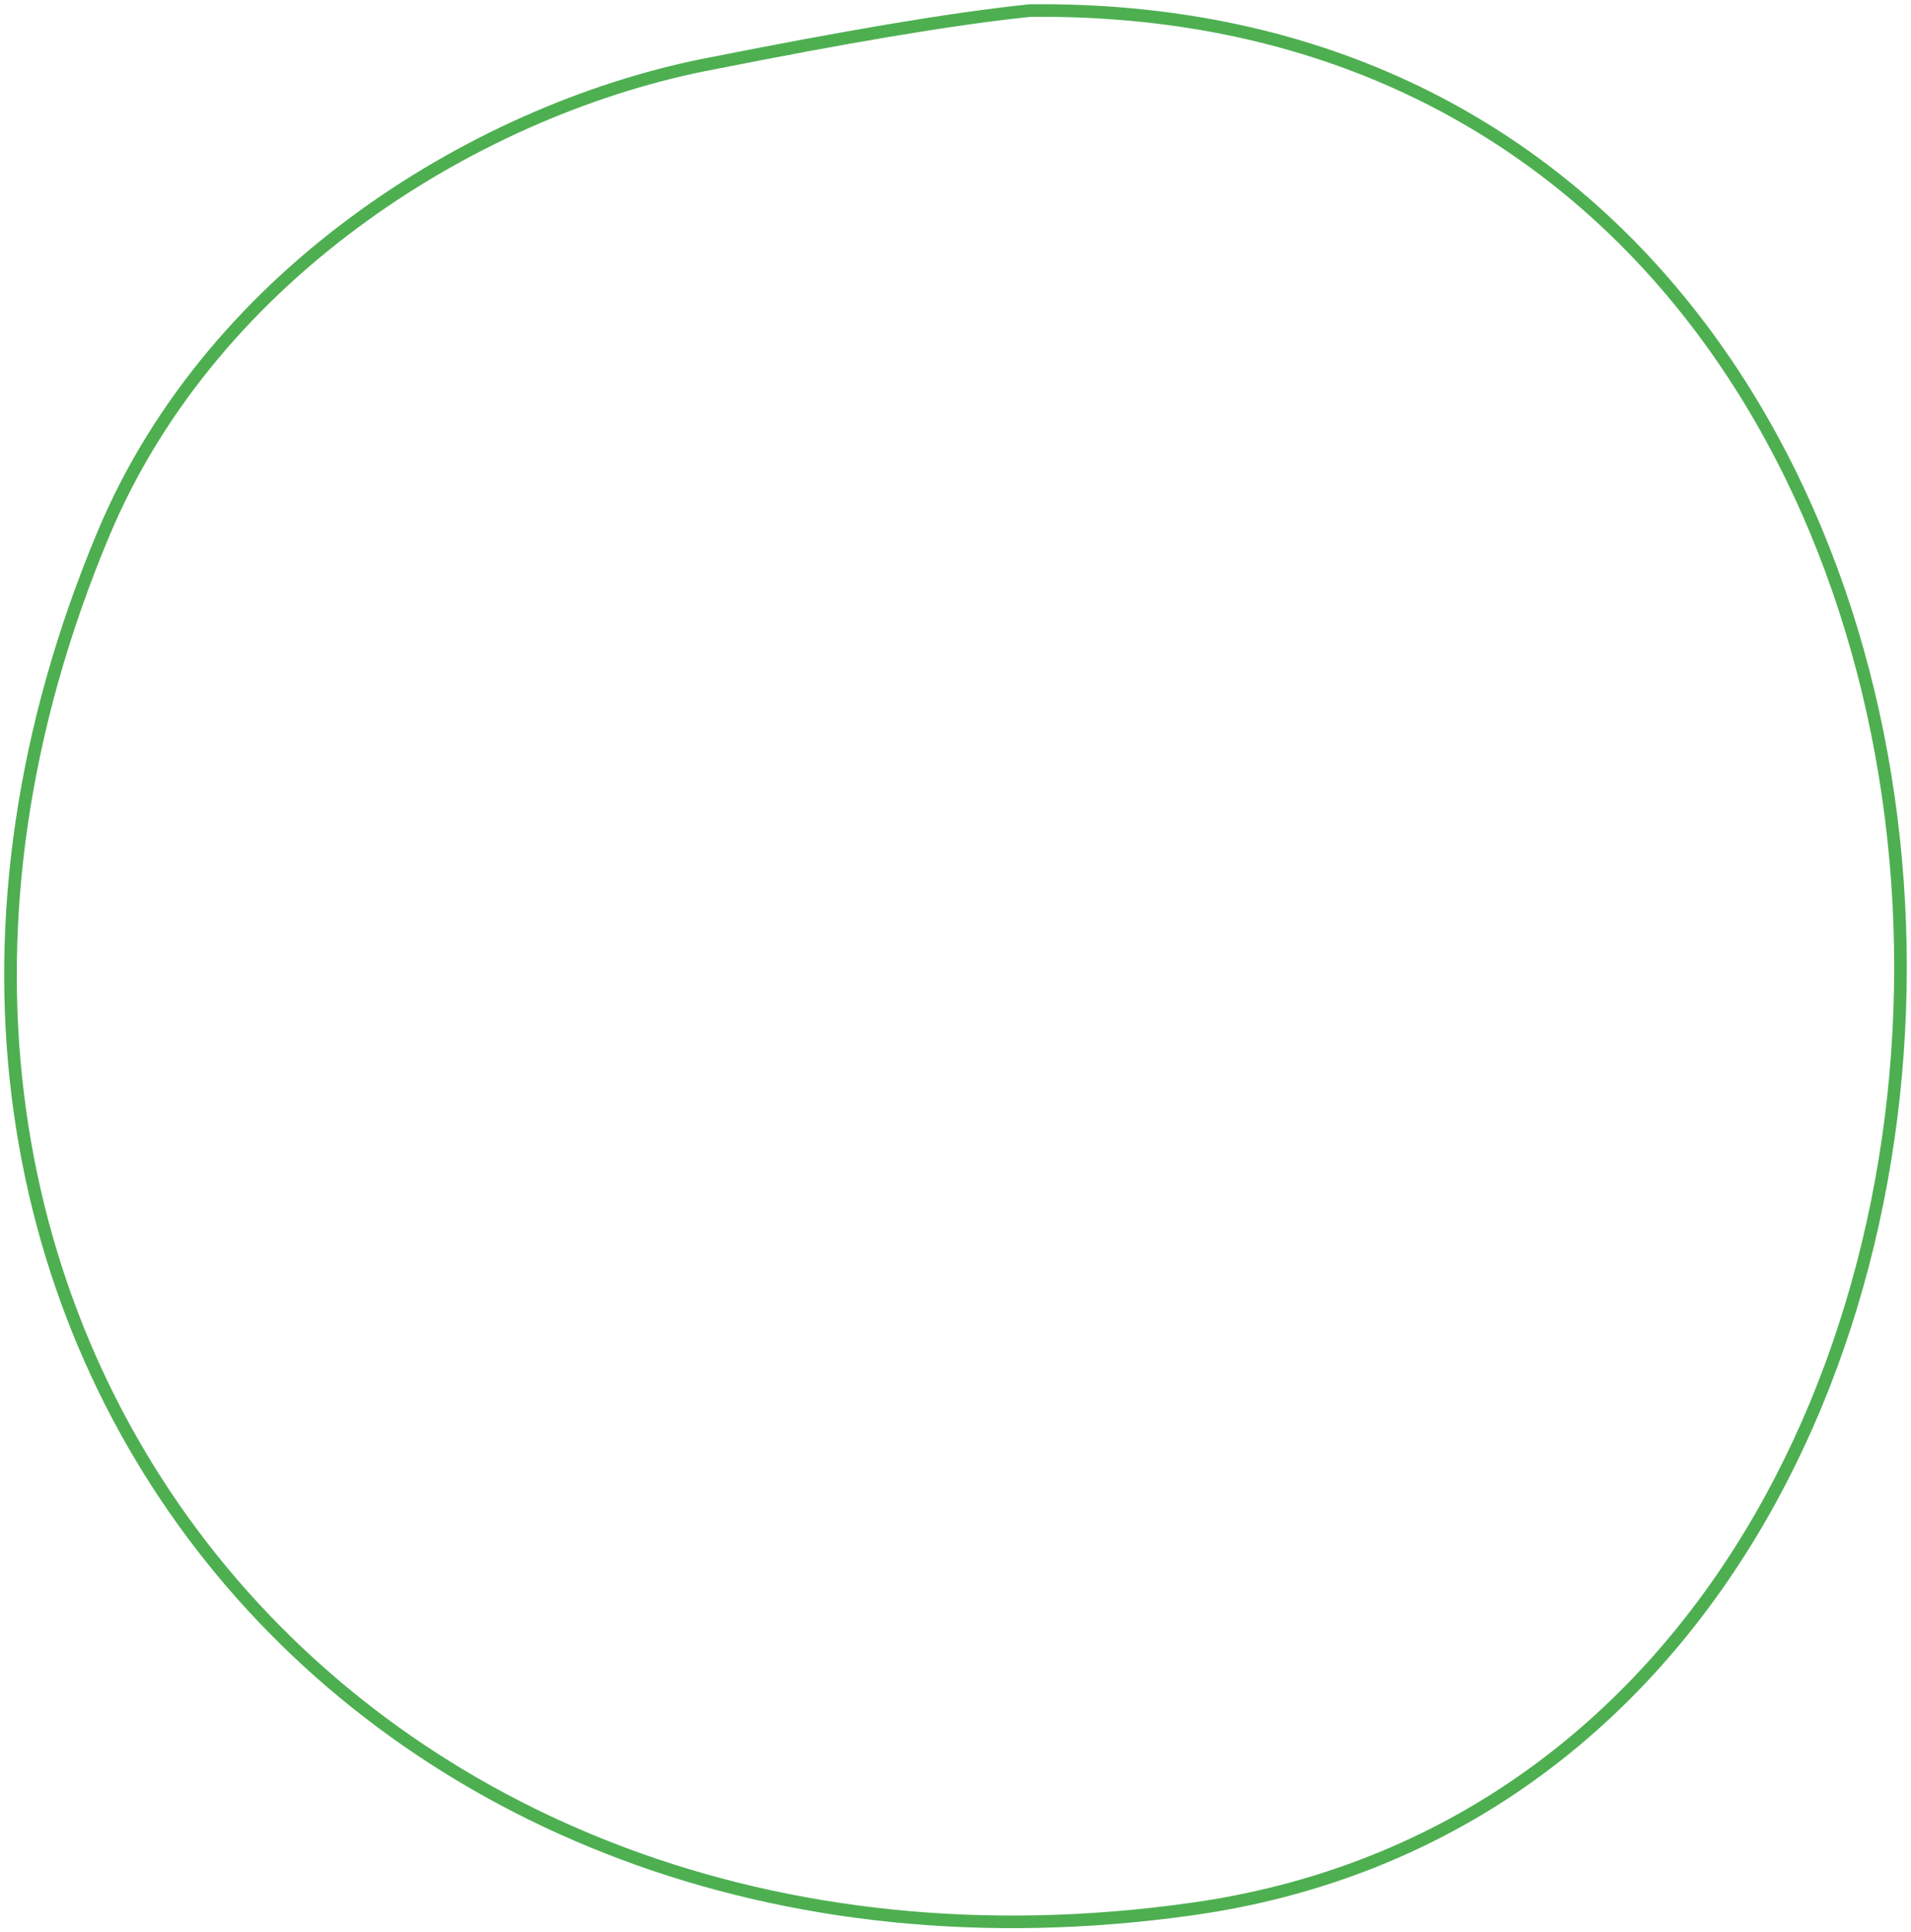<svg xmlns="http://www.w3.org/2000/svg" width="182" height="184" viewBox="0 0 182 184">
    <path fill="none" fill-rule="evenodd" stroke="#4EAF51" stroke-width="1.2" d="M113.51 181.78C34.045 192.98-21.406 125.283 9.865 50.794 20.4 25.699 45.986 10.124 68 6c11.987-2.376 22.412-4.204 30.11-4.995 106.187-1.083 109.291 167.542 15.4 180.776z"/>
</svg>
